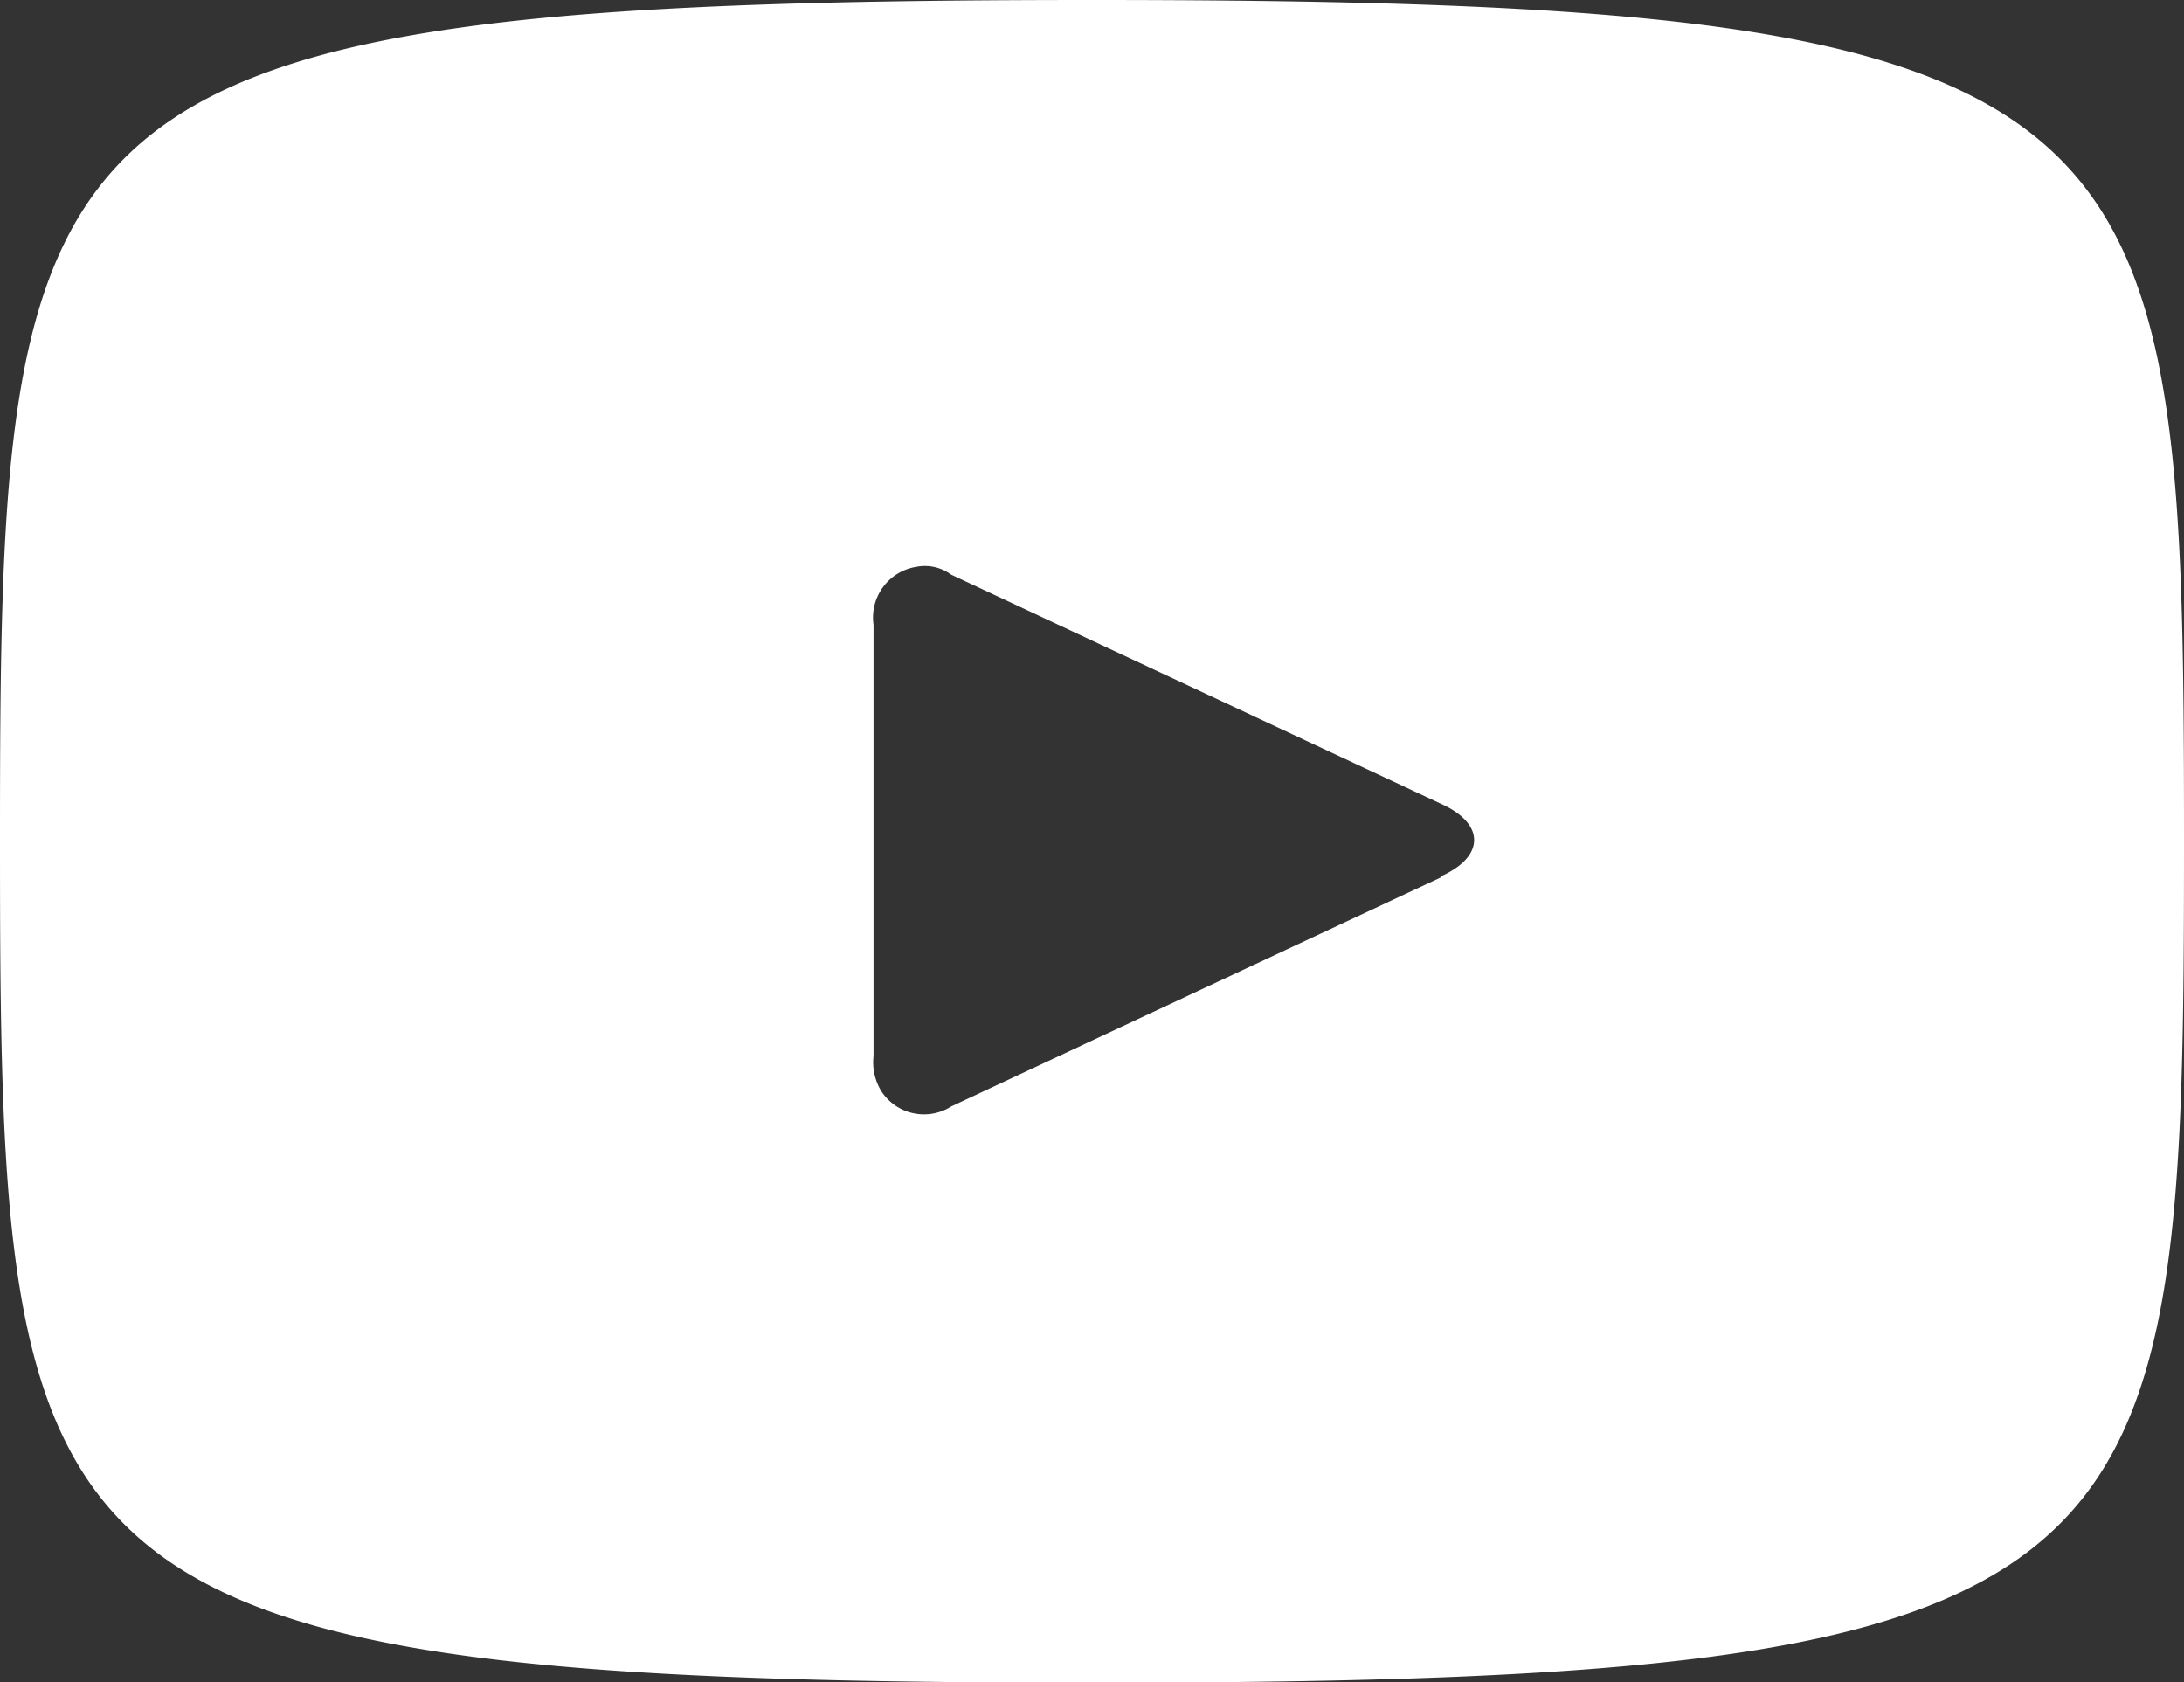 <?xml version="1.0" encoding="UTF-8"?> <svg xmlns="http://www.w3.org/2000/svg" id="b" width="28.3" height="21.791" viewBox="0 0 28.3 21.791"><rect x="0" y="0" width="28.3" height="21.791" fill="#333333" stroke="none"/><g id="c"><path id="d" d="M14.15,0C.241,0,0,1.231,0,10.9s.241,10.9,14.15,10.9S28.3,20.56,28.3,10.9,28.06,0,14.15,0Zm4.528,11.363-6.353,2.972a.659.659,0,0,1-.906-.2.716.716,0,0,1-.1-.453V8.094a.665.665,0,0,1,.552-.75.573.573,0,0,1,.453.1l6.353,2.972c.566.255.566.679,0,.934Z" fill="#fff"></path></g></svg> 